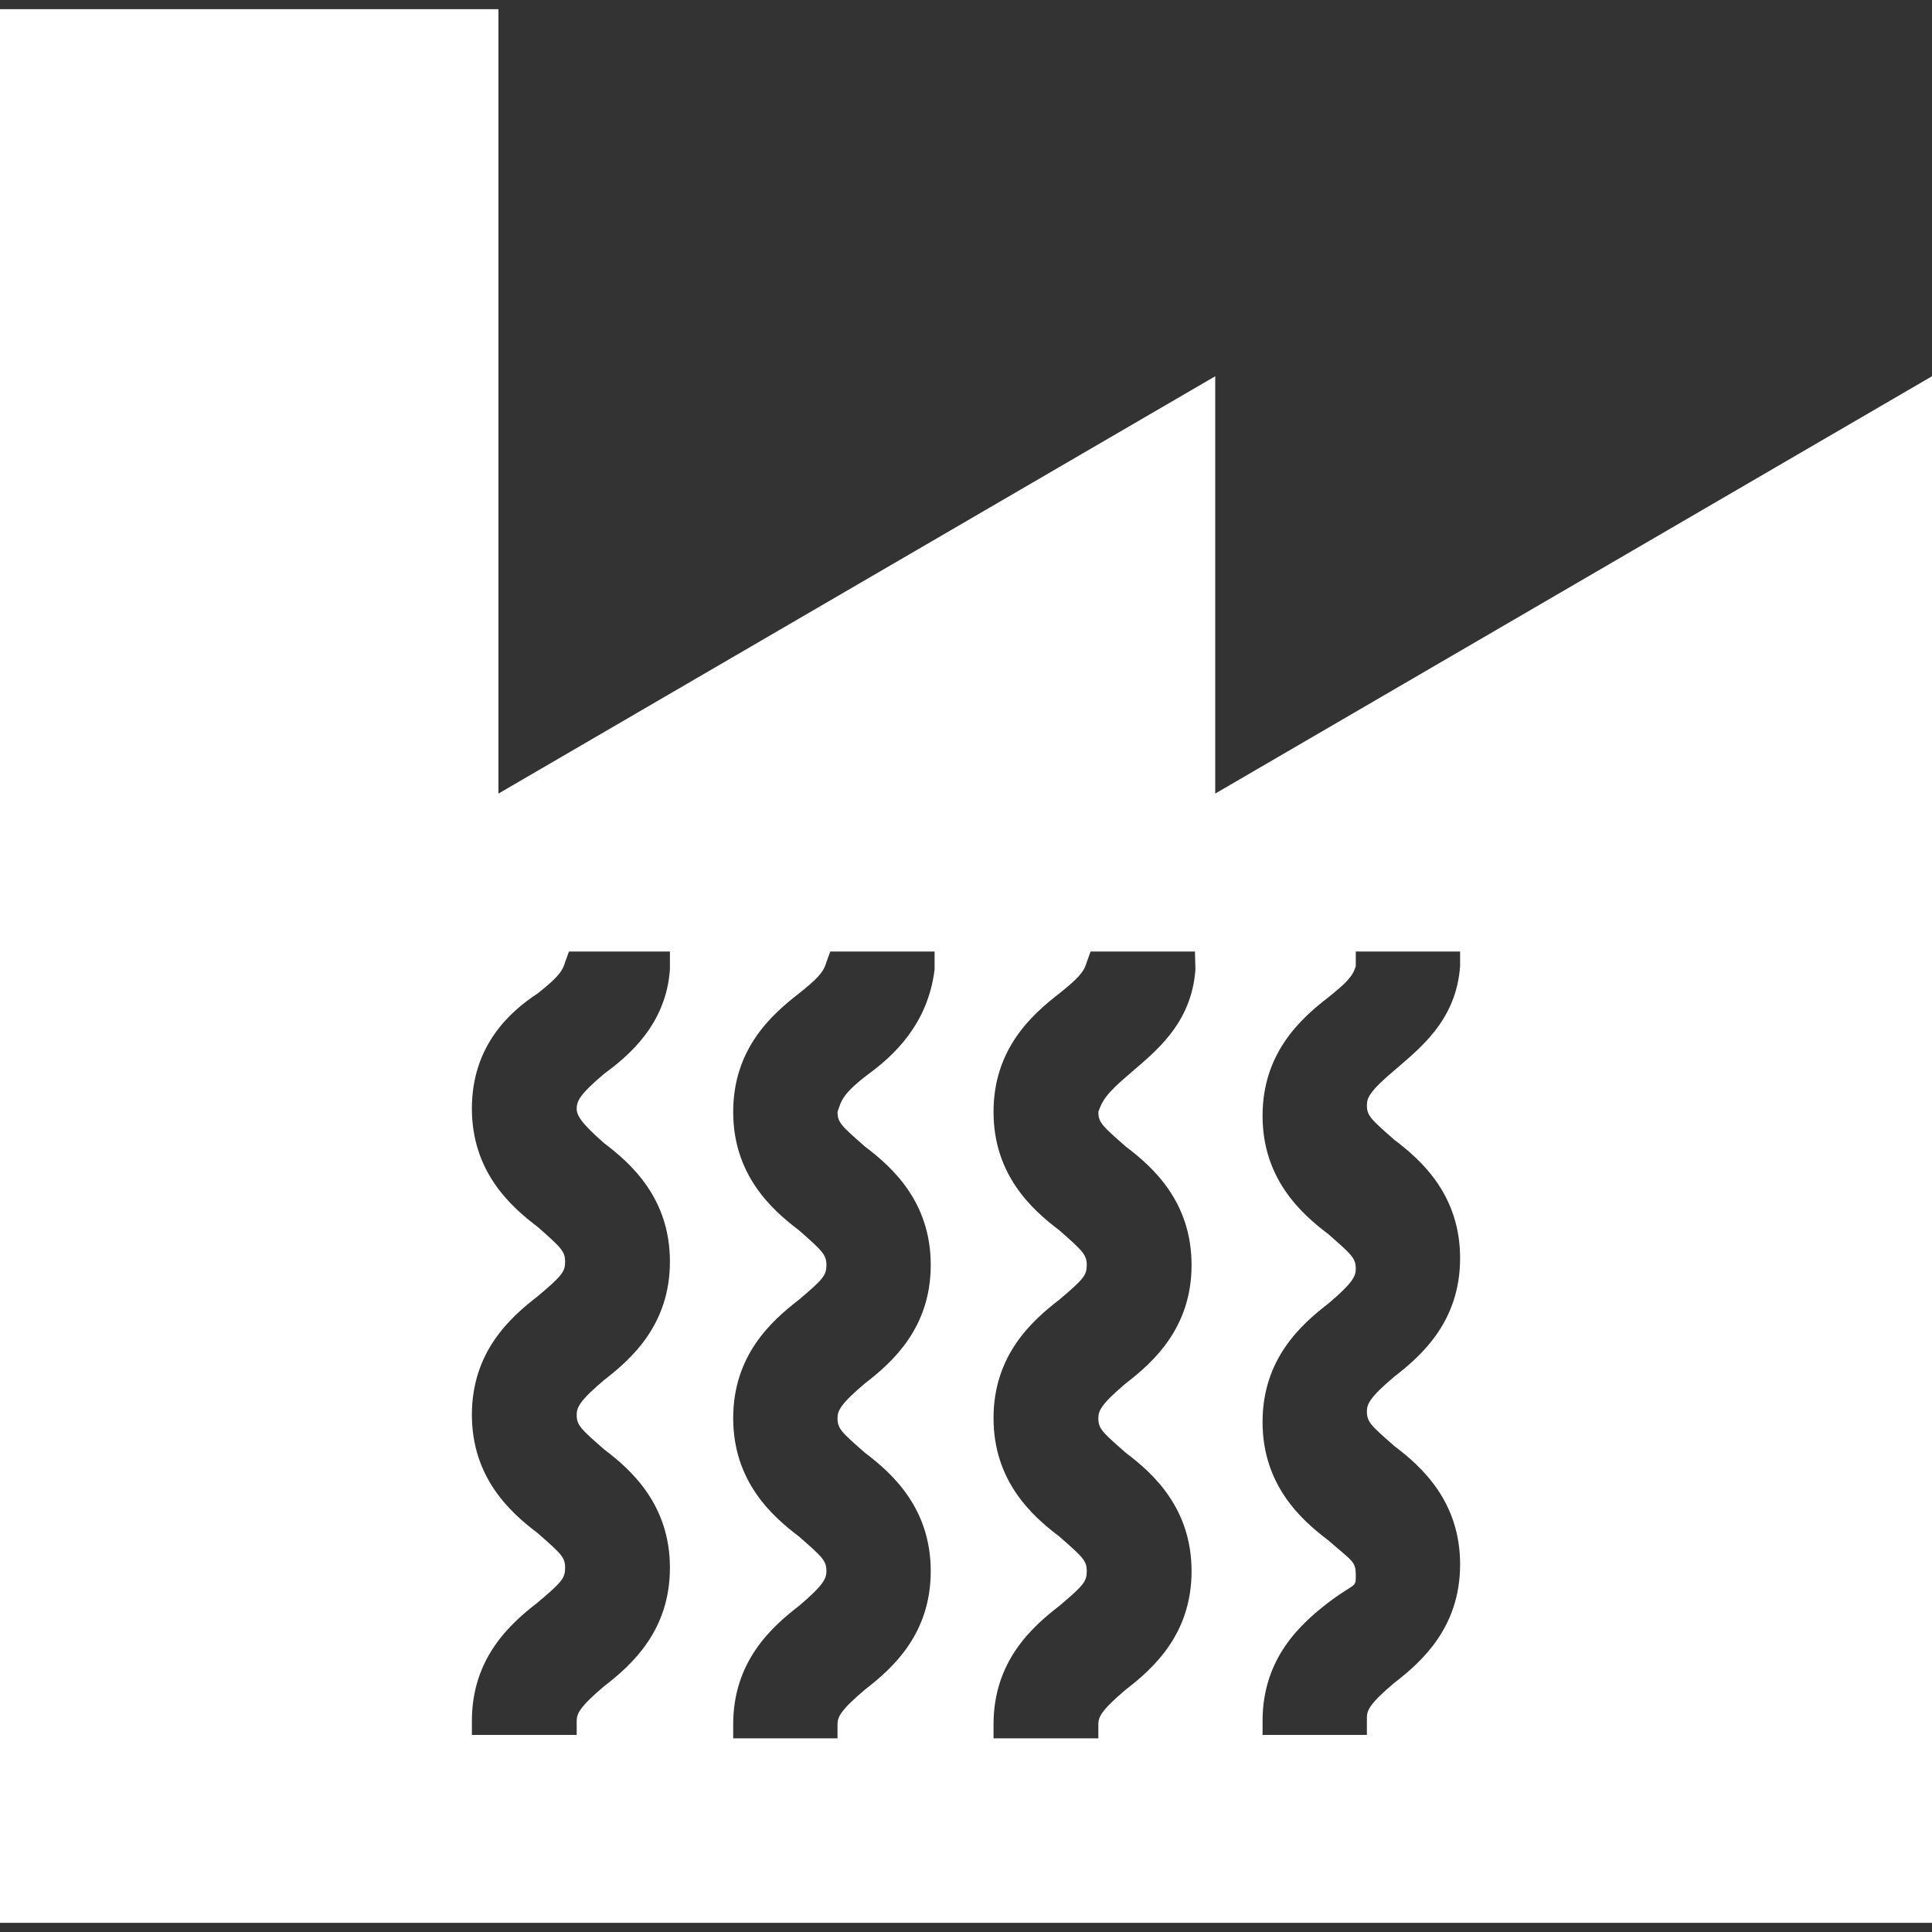 <?xml version="1.0" encoding="utf-8"?>
<!-- Generator: Adobe Illustrator 25.3.1, SVG Export Plug-In . SVG Version: 6.00 Build 0)  -->
<svg version="1.1" id="Calque_1" xmlns="http://www.w3.org/2000/svg" xmlns:xlink="http://www.w3.org/1999/xlink" x="0px" y="0px"
	 viewBox="0 0 400 400" style="enable-background:new 0 0 400 400;" xml:space="preserve">
<rect x="0" y="0" width="400" height="400" fill="#333333" stroke="none"/>
<style type="text/css">
	.st0{fill:#FFFFFF;}
</style>
<path class="st0" d="M251.6,164.3V77.9l-148.4,86.4V1.9H0v396.2h103.3h148.4H400V77.9L251.6,164.3z M138.7,200.7
	c-0.8,11.5-8.7,18-13.6,21.6c-5.1,4.3-5.7,5.7-5.7,7.2c0,1.4,0.8,2.9,5.7,7.2c5.7,4.3,13.6,11.5,13.6,24.5s-7.9,20.1-13.6,24.5
	c-5.1,4.3-5.7,5.7-5.7,7.2c0,2.2,0.8,2.9,5.7,7.2c5.7,4.3,13.6,11.5,13.6,24.5s-7.9,20.1-13.6,24.5c-5.1,4.3-5.7,5.7-5.7,7.2v2.9
	h-2.9H97.7v-2.9c0-13,7.9-20.1,13.6-24.5c5.1-4.3,5.7-5.1,5.7-7.2c0-2.2-0.8-2.9-5.7-7.2c-5.7-4.3-13.6-11.5-13.6-24.5
	s7.9-20.1,13.6-24.5c5.1-4.3,5.7-5.1,5.7-7.2c0-2.1-0.8-2.9-5.7-7.2c-5.7-4.3-13.6-11.5-13.6-24.5s7.9-20.1,13.6-23.8
	c3.6-2.9,5.1-4.3,5.7-6.5l0.8-2.2h20.9V200.7z M193.5,200.7c-1.4,11.5-8.7,18-13.6,21.6c-5.7,4.3-5.7,5.7-6.5,7.9
	c0,2.2,0.8,2.9,5.7,7.2c5.7,4.3,13.6,11.5,13.6,24.5s-7.9,20.1-13.6,24.5c-5.1,4.3-5.7,5.7-5.7,7.2c0,2.2,0.8,2.9,5.7,7.2
	c5.7,4.3,13.6,11.5,13.6,24.5s-7.9,20.1-13.6,24.5c-5.1,4.3-5.7,5.7-5.7,7.2v2.9h-2.9h-18.7V357c0-13,7.9-20.1,13.6-24.5
	c5.1-4.3,5.7-5.7,5.7-7.2c0-2.2-0.8-2.9-5.7-7.2c-5.7-4.3-13.6-11.5-13.6-24.5s7.9-20.1,13.6-24.5c5.1-4.3,5.7-5.1,5.7-7.2
	c0-2.1-0.8-2.9-5.7-7.2c-5.7-4.3-13.6-11.5-13.6-24.5s7.9-20.1,13.6-24.5c3.6-2.9,5.1-4.3,5.7-6.5l0.8-2.2h21.6V200.7z M233.1,237.4
	c5.7,4.3,13.6,11.5,13.6,24.5s-7.9,20.1-13.6,24.5c-5.1,4.3-5.7,5.7-5.7,7.2c0,2.2,0.8,2.9,5.7,7.2c5.7,4.3,13.6,11.5,13.6,24.5
	s-7.9,20.1-13.6,24.5c-5.1,4.3-5.7,5.7-5.7,7.2v2.9h-2.9h-18.8V357c0-13,7.9-20.1,13.6-24.5c5.1-4.3,5.7-5.1,5.7-7.2
	c0-2.2-0.8-2.9-5.7-7.2c-5.7-4.3-13.6-11.5-13.6-24.5s7.9-20.1,13.6-24.5c5.1-4.3,5.7-5.1,5.7-7.2c0-2.1-0.8-2.9-5.7-7.2
	c-5.7-4.3-13.6-11.5-13.6-24.5s7.9-20.1,13.6-24.5c3.6-2.9,5.1-4.3,5.7-6.5l0.8-2.2h21.6l0.1,3.7c-0.8,11.5-8.7,17.3-13.6,21.6
	c-5.1,4.3-5.7,5.7-6.5,7.9C227.4,232.4,228.2,233.1,233.1,237.4z M302.3,200c-0.8,11.5-8.7,17.3-13.6,21.6c-5.1,4.3-5.7,5.7-5.7,7.2
	c0,2.2,0.8,2.9,5.7,7.2c5.7,4.3,13.6,11.5,13.6,24.5s-7.9,20.1-13.6,24.5c-5.1,4.3-5.7,5.7-5.7,7.2c0,2.2,0.8,2.9,5.7,7.2
	c5.7,4.3,13.6,11.5,13.6,24.5s-7.9,20.1-13.6,24.5c-5.1,4.3-5.7,5.7-5.7,7.2v3.6h-2.9h-18.7v-2.9c0-13,7.9-20.1,13.6-24.5
	c5.7-4.3,5.7-2.9,5.7-5.7c0-2.9-0.8-2.9-5.7-7.2c-5.7-4.3-13.6-11.5-13.6-24.5s7.9-20.1,13.6-24.5c5.1-4.3,5.7-5.7,5.7-7.2
	c0-2.2-0.8-2.9-5.7-7.2c-5.7-4.3-13.6-11.5-13.6-24.5s7.9-20.1,13.6-24.5c3.6-2.9,5.1-4.3,5.7-6.5v-3h21.6V200z"/>
</svg>
